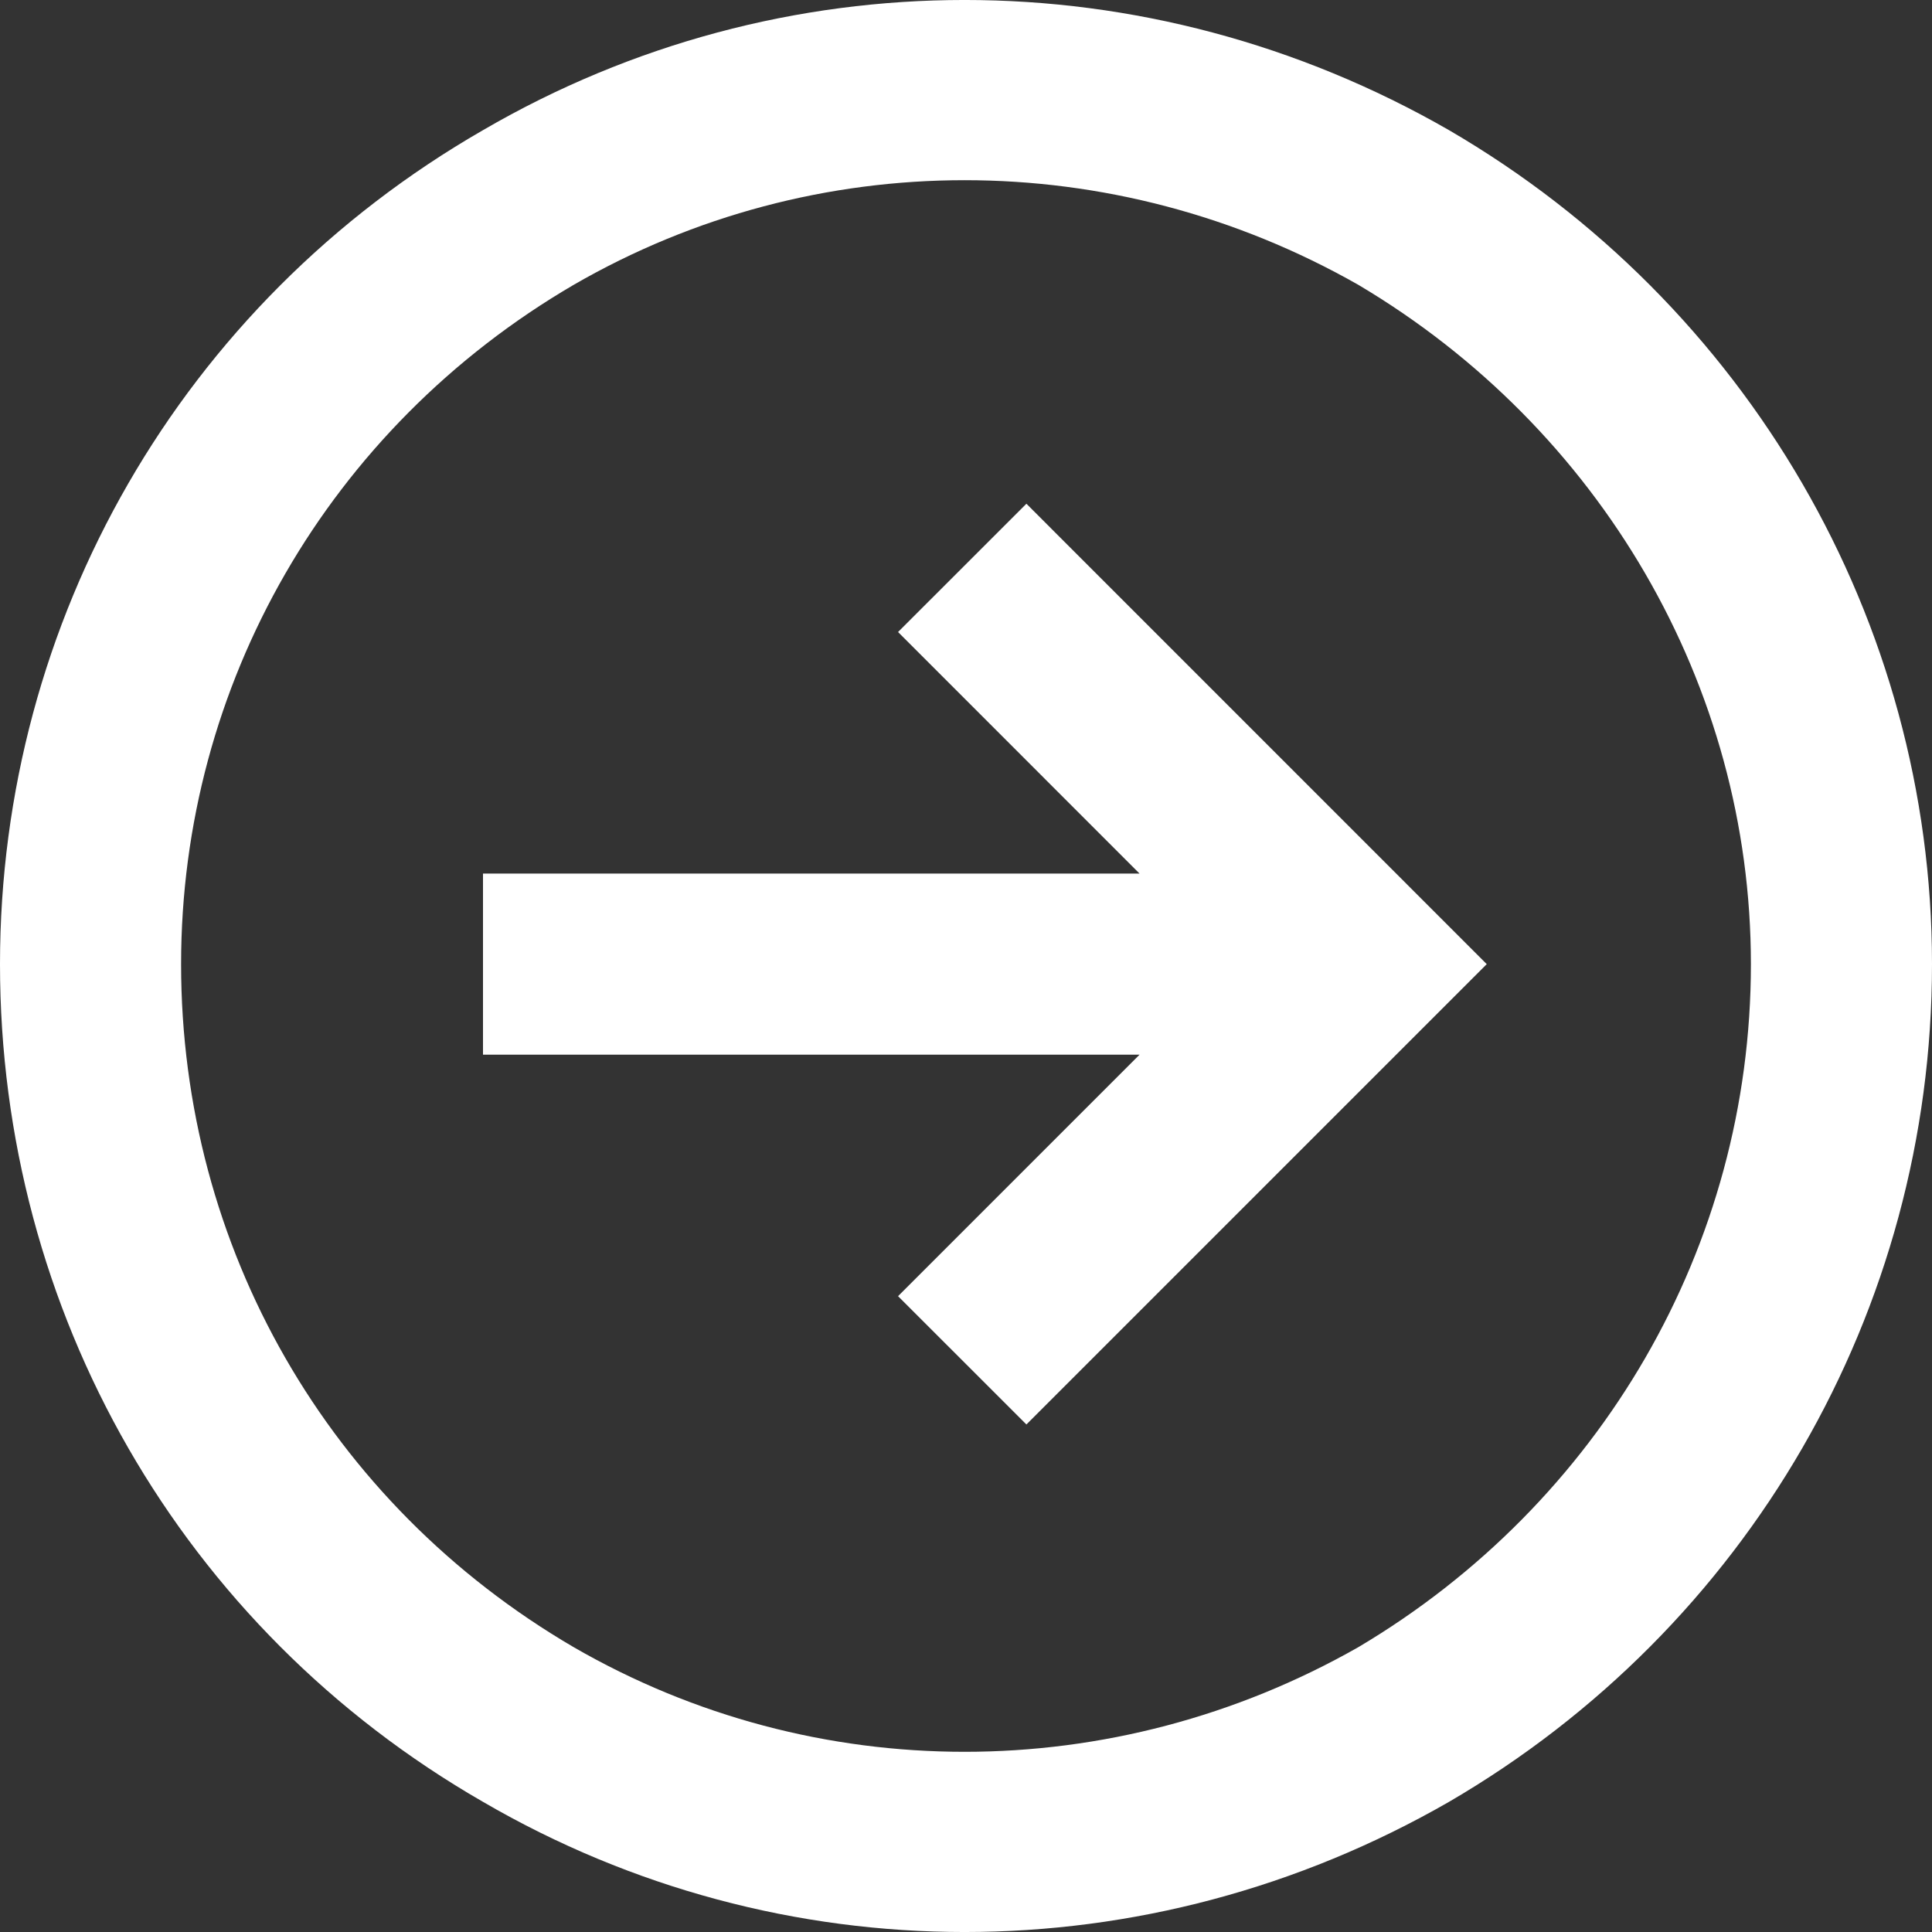 <svg width="30" height="30" viewBox="0 0 30 30" fill="none" xmlns="http://www.w3.org/2000/svg">
<rect x="0" y="0" width="30" height="30" fill="#333333" stroke="none"/>
<path d="M27.188 14.971C27.188 10.635 24.844 6.65 21.094 4.424C17.285 2.256 12.656 2.256 8.906 4.424C5.098 6.65 2.812 10.635 2.812 14.971C2.812 19.365 5.098 23.35 8.906 25.576C12.656 27.744 17.285 27.744 21.094 25.576C24.844 23.35 27.188 19.365 27.188 14.971ZM0 14.971C0 9.639 2.812 4.717 7.5 2.021C12.129 -0.674 17.812 -0.674 22.5 2.021C27.129 4.717 30 9.639 30 14.971C30 20.361 27.129 25.283 22.5 27.979C17.812 30.674 12.129 30.674 7.5 27.979C2.812 25.283 0 20.361 0 14.971ZM15.938 22.119L13.945 20.127L17.695 16.377H7.5V13.565H17.695L13.945 9.814L15.938 7.822L23.086 14.971L15.938 22.119Z" fill="white"/>
</svg>
